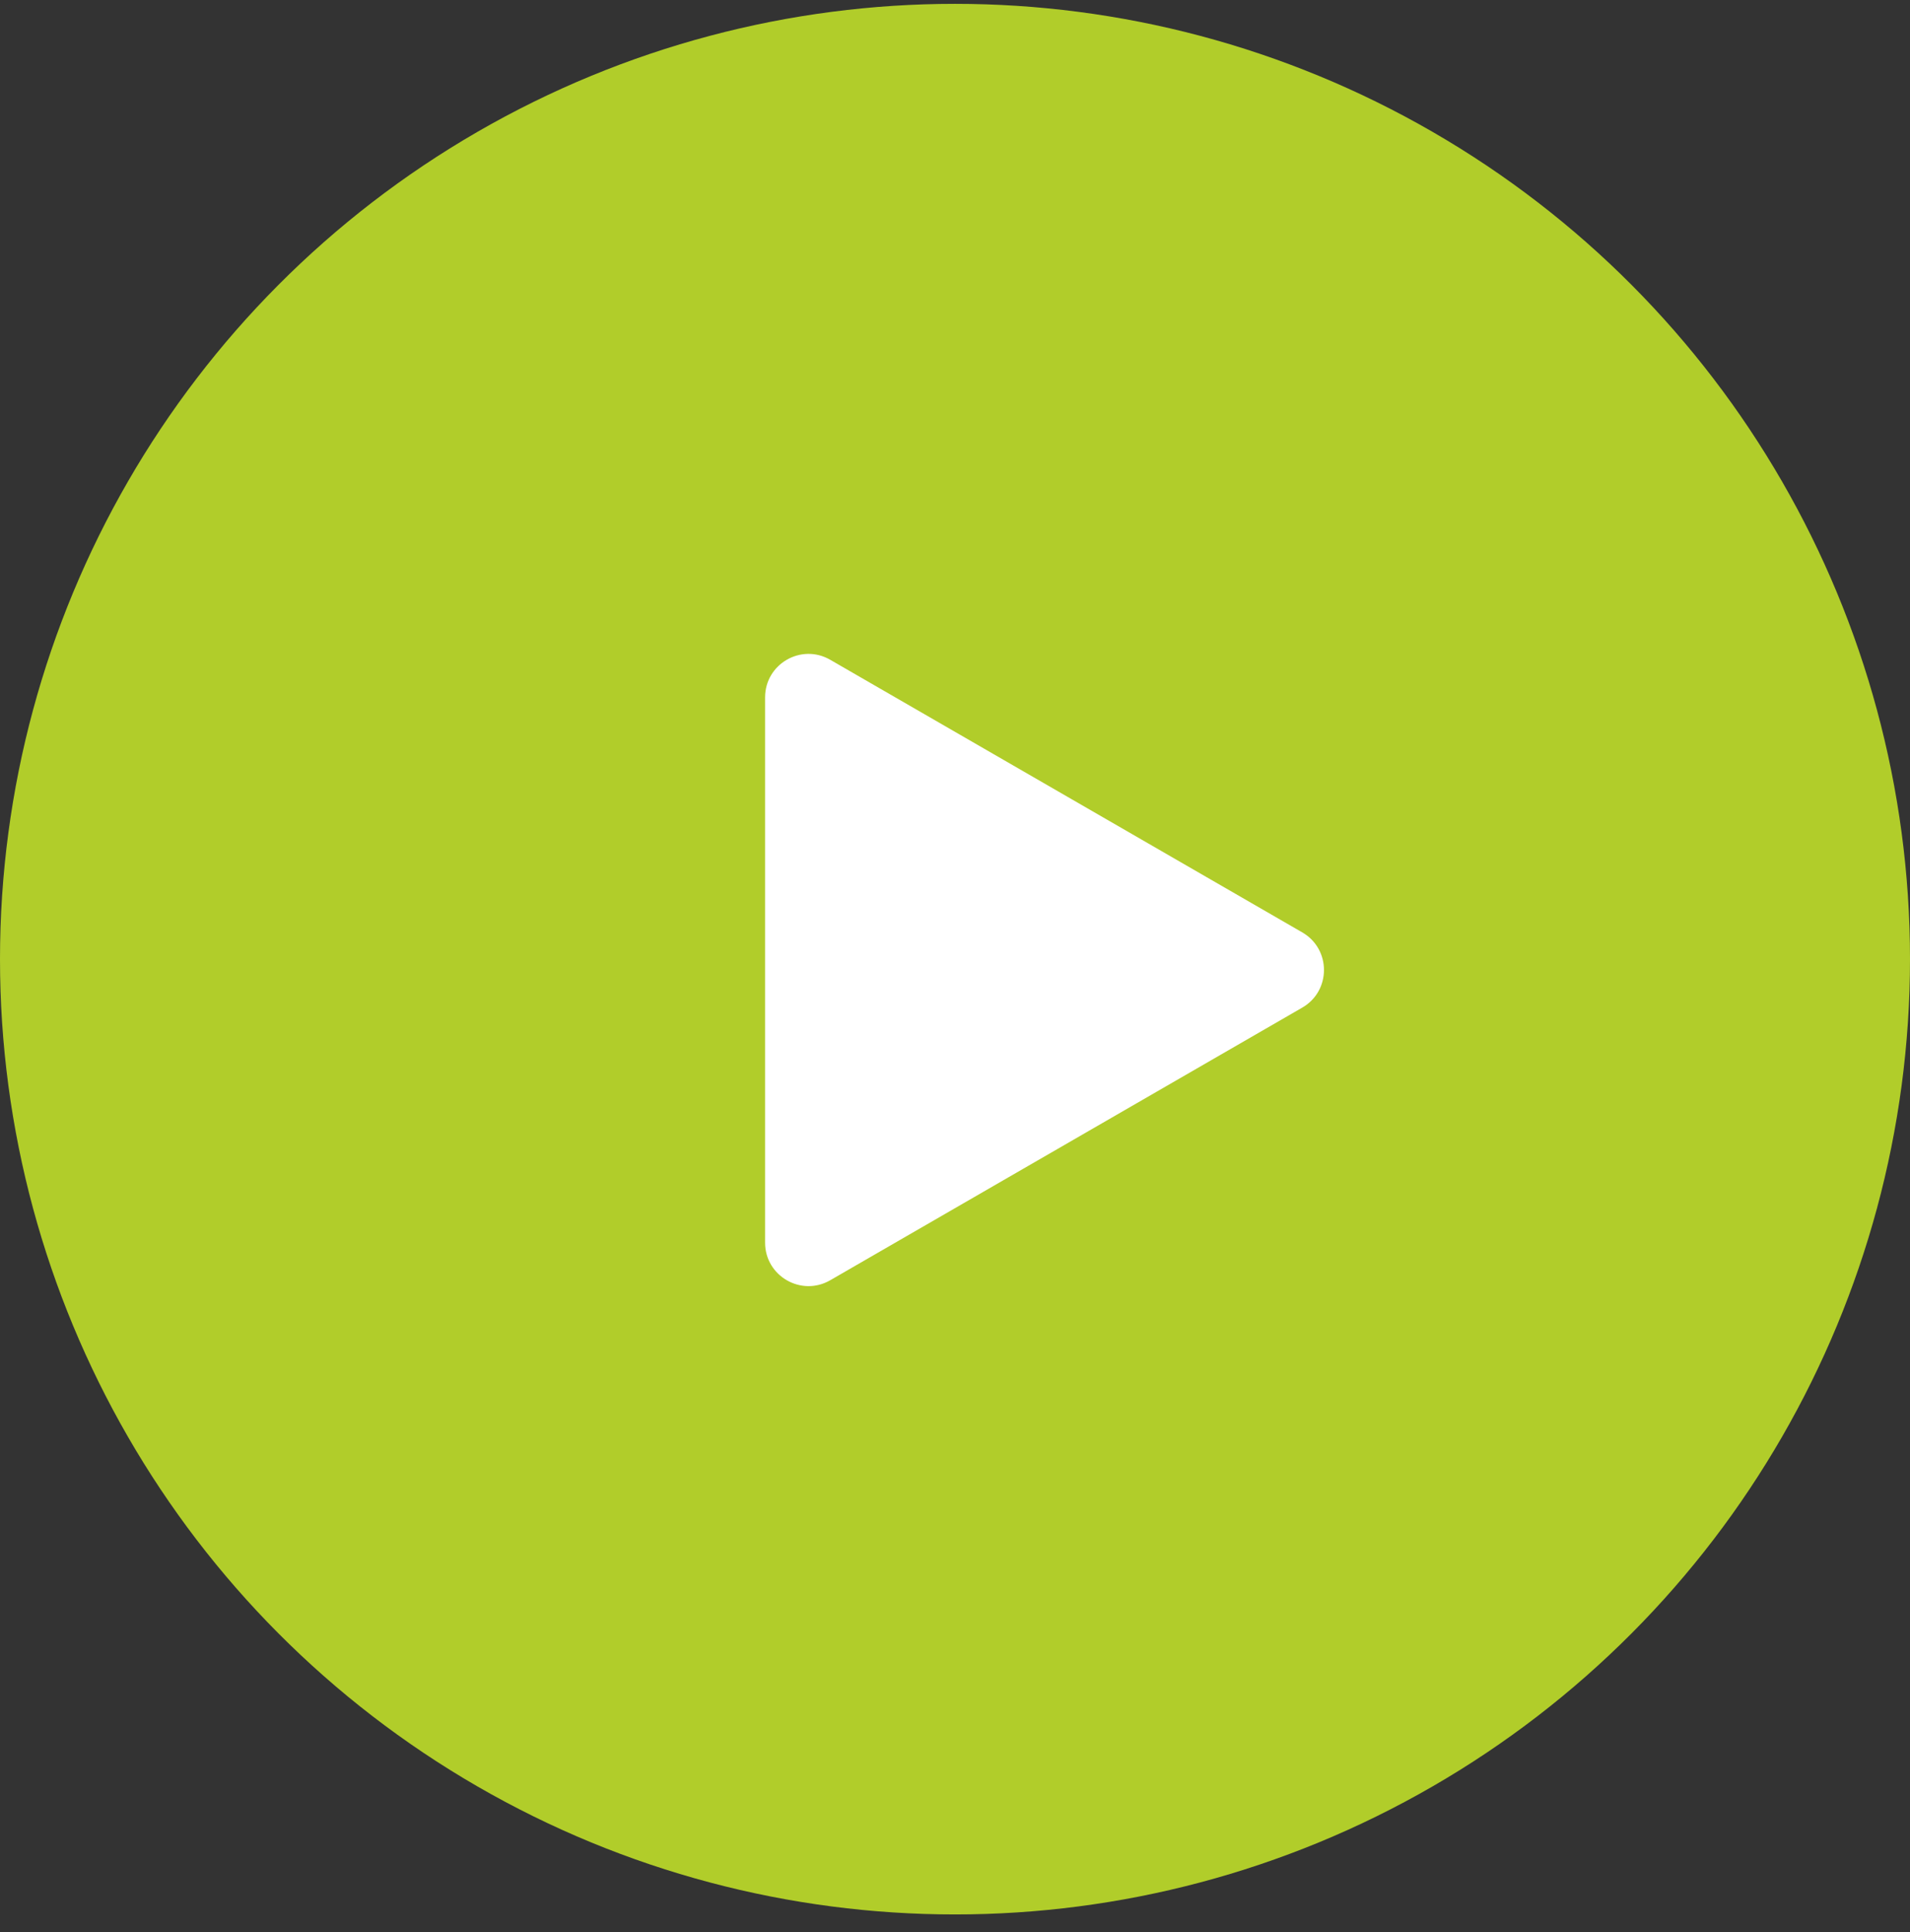 <?xml version="1.0" encoding="UTF-8"?> <svg xmlns="http://www.w3.org/2000/svg" width="88" height="89" viewBox="0 0 88 89" fill="none"><rect x="0" y="0" width="88" height="89" fill="#333333" stroke="none"/> <circle cx="44" cy="44.177" r="44" fill="url(#paint0_radial)"></circle> <path d="M60 42.945C61.333 43.715 61.333 45.639 60 46.409L38.25 58.967C36.917 59.736 35.25 58.774 35.25 57.235L35.25 32.12C35.25 30.58 36.917 29.618 38.25 30.388L60 42.945Z" fill="white"></path> <defs> <radialGradient id="paint0_radial" cx="0" cy="0" r="1" gradientUnits="userSpaceOnUse" gradientTransform="translate(44 44.177) rotate(90) scale(44)"> <stop stop-color="#B1CD2A"></stop> <stop offset="1" stop-color="#B1CD2A"></stop> </radialGradient> </defs> </svg> 
